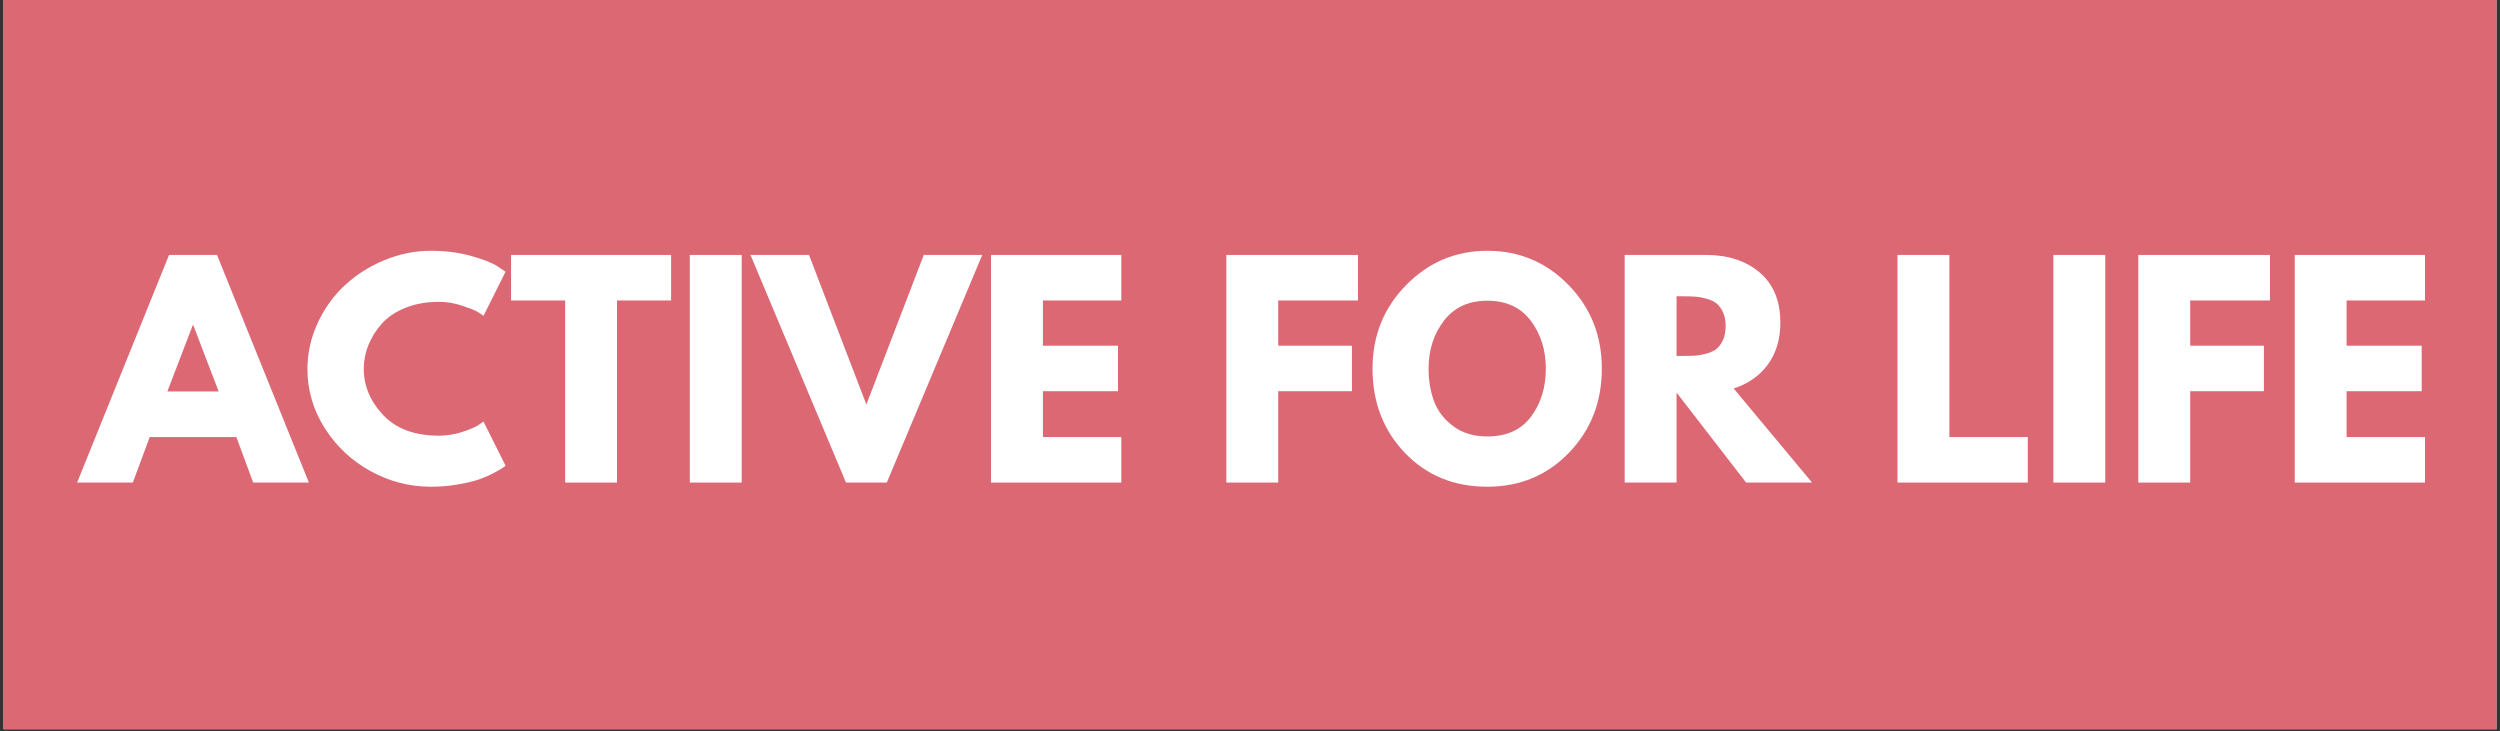 <svg xmlns="http://www.w3.org/2000/svg" width="600" viewBox="0 0 600 175.5" height="175.5" version="1.0"><rect x="0" y="0" width="600" height="175.5" fill="#333333" stroke="none"/><defs><clipPath id="a"><path d="M 0.852 0 L 599.148 0 L 599.148 175 L 0.852 175 Z M 0.852 0"/></clipPath></defs><g clip-path="url(#a)"><path fill="#FFF" d="M 0.852 0 L 599.148 0 L 599.148 175 L 0.852 175 Z M 0.852 0"/><path fill="#DC6874" d="M 0.852 0 L 599.148 0 L 599.148 175 L 0.852 175 Z M 0.852 0"/></g><g fill="#FFF"><g><g><path d="M 31.719 -54.625 L 53.766 0 L 40.391 0 L 36.359 -10.922 L 15.562 -10.922 L 11.516 0 L -1.859 0 L 20.203 -54.625 Z M 32.109 -21.859 L 26.031 -37.75 L 25.891 -37.75 L 19.797 -21.859 Z M 32.109 -21.859" transform="translate(20.367 115.813)"/></g></g></g><g fill="#FFF"><g><g><path d="M 33.047 -11.25 C 34.941 -11.25 36.781 -11.535 38.562 -12.109 C 40.352 -12.691 41.672 -13.25 42.516 -13.781 L 43.766 -14.641 L 49.062 -4.047 C 48.883 -3.91 48.641 -3.727 48.328 -3.5 C 48.023 -3.281 47.312 -2.875 46.188 -2.281 C 45.062 -1.688 43.859 -1.164 42.578 -0.719 C 41.297 -0.281 39.617 0.113 37.547 0.469 C 35.473 0.82 33.332 1 31.125 1 C 26.039 1 21.223 -0.242 16.672 -2.734 C 12.129 -5.234 8.469 -8.664 5.688 -13.031 C 2.906 -17.406 1.516 -22.133 1.516 -27.219 C 1.516 -31.062 2.332 -34.75 3.969 -38.281 C 5.602 -41.812 7.773 -44.832 10.484 -47.344 C 13.203 -49.863 16.367 -51.875 19.984 -53.375 C 23.609 -54.875 27.32 -55.625 31.125 -55.625 C 34.656 -55.625 37.91 -55.203 40.891 -54.359 C 43.867 -53.523 45.977 -52.688 47.219 -51.844 L 49.062 -50.594 L 43.766 -40 C 43.461 -40.258 43 -40.578 42.375 -40.953 C 41.758 -41.328 40.523 -41.82 38.672 -42.438 C 36.816 -43.062 34.941 -43.375 33.047 -43.375 C 30.047 -43.375 27.352 -42.883 24.969 -41.906 C 22.582 -40.938 20.691 -39.656 19.297 -38.062 C 17.91 -36.477 16.852 -34.77 16.125 -32.938 C 15.395 -31.113 15.031 -29.25 15.031 -27.344 C 15.031 -23.195 16.586 -19.477 19.703 -16.188 C 22.816 -12.895 27.266 -11.25 33.047 -11.25 Z M 33.047 -11.25" transform="translate(72.272 115.813)"/></g></g></g><g fill="#FFF"><g><g><path d="M 0.531 -43.703 L 0.531 -54.625 L 38.938 -54.625 L 38.938 -43.703 L 25.953 -43.703 L 25.953 0 L 13.516 0 L 13.516 -43.703 Z M 0.531 -43.703" transform="translate(122.125 115.813)"/></g></g></g><g fill="#FFF"><g><g><path d="M 16.422 -54.625 L 16.422 0 L 3.969 0 L 3.969 -54.625 Z M 16.422 -54.625" transform="translate(161.583 115.813)"/></g></g></g><g fill="#FFF"><g><g><path d="M 21.062 0 L -1.859 -54.625 L 12.188 -54.625 L 25.953 -18.734 L 39.734 -54.625 L 53.766 -54.625 L 30.859 0 Z M 21.062 0" transform="translate(181.975 115.813)"/></g></g></g><g fill="#FFF"><g><g><path d="M 35.234 -54.625 L 35.234 -43.703 L 16.422 -43.703 L 16.422 -32.844 L 34.438 -32.844 L 34.438 -21.922 L 16.422 -21.922 L 16.422 -10.922 L 35.234 -10.922 L 35.234 0 L 3.969 0 L 3.969 -54.625 Z M 35.234 -54.625" transform="translate(233.88 115.813)"/></g></g></g><g fill="#FFF"><g><g><path d="M 35.562 -54.625 L 35.562 -43.703 L 16.422 -43.703 L 16.422 -32.844 L 34.109 -32.844 L 34.109 -21.922 L 16.422 -21.922 L 16.422 0 L 3.969 0 L 3.969 -54.625 Z M 35.562 -54.625" transform="translate(290.353 115.813)"/></g></g></g><g fill="#FFF"><g><g><path d="M 1.516 -27.344 C 1.516 -35.25 4.207 -41.938 9.594 -47.406 C 14.988 -52.883 21.477 -55.625 29.062 -55.625 C 36.707 -55.625 43.195 -52.895 48.531 -47.438 C 53.875 -41.988 56.547 -35.289 56.547 -27.344 C 56.547 -19.352 53.922 -12.629 48.672 -7.172 C 43.422 -1.723 36.883 1 29.062 1 C 21.07 1 14.484 -1.703 9.297 -7.109 C 4.109 -12.523 1.516 -19.27 1.516 -27.344 Z M 14.969 -27.344 C 14.969 -24.477 15.406 -21.863 16.281 -19.5 C 17.164 -17.133 18.711 -15.133 20.922 -13.5 C 23.129 -11.875 25.844 -11.062 29.062 -11.062 C 33.695 -11.062 37.195 -12.648 39.562 -15.828 C 41.926 -19.004 43.109 -22.844 43.109 -27.344 C 43.109 -31.801 41.906 -35.629 39.5 -38.828 C 37.094 -42.035 33.613 -43.641 29.062 -43.641 C 24.562 -43.641 21.086 -42.035 18.641 -38.828 C 16.191 -35.629 14.969 -31.801 14.969 -27.344 Z M 14.969 -27.344" transform="translate(327.892 115.813)"/></g></g></g><g fill="#FFF"><g><g><path d="M 3.969 -54.625 L 23.5 -54.625 C 28.758 -54.625 33.047 -53.223 36.359 -50.422 C 39.672 -47.617 41.328 -43.613 41.328 -38.406 C 41.328 -34.383 40.32 -31.016 38.312 -28.297 C 36.301 -25.586 33.57 -23.68 30.125 -22.578 L 48.938 0 L 33.109 0 L 16.422 -21.594 L 16.422 0 L 3.969 0 Z M 16.422 -30.391 L 17.875 -30.391 C 19.02 -30.391 19.988 -30.41 20.781 -30.453 C 21.582 -30.504 22.488 -30.66 23.5 -30.922 C 24.52 -31.191 25.336 -31.566 25.953 -32.047 C 26.578 -32.535 27.109 -33.242 27.547 -34.172 C 27.984 -35.098 28.203 -36.223 28.203 -37.547 C 28.203 -38.867 27.984 -39.992 27.547 -40.922 C 27.109 -41.848 26.578 -42.551 25.953 -43.031 C 25.336 -43.52 24.52 -43.895 23.5 -44.156 C 22.488 -44.426 21.582 -44.582 20.781 -44.625 C 19.988 -44.676 19.02 -44.703 17.875 -44.703 L 16.422 -44.703 Z M 16.422 -30.391" transform="translate(385.954 115.813)"/></g></g></g><g fill="#FFF"><g><g><path d="M 16.422 -54.625 L 16.422 -10.922 L 35.234 -10.922 L 35.234 0 L 3.969 0 L 3.969 -54.625 Z M 16.422 -54.625" transform="translate(451.43 115.813)"/></g></g></g><g fill="#FFF"><g><g><path d="M 16.422 -54.625 L 16.422 0 L 3.969 0 L 3.969 -54.625 Z M 16.422 -54.625" transform="translate(488.837 115.813)"/></g></g></g><g fill="#FFF"><g><g><path d="M 35.562 -54.625 L 35.562 -43.703 L 16.422 -43.703 L 16.422 -32.844 L 34.109 -32.844 L 34.109 -21.922 L 16.422 -21.922 L 16.422 0 L 3.969 0 L 3.969 -54.625 Z M 35.562 -54.625" transform="translate(509.228 115.813)"/></g></g></g><g fill="#FFF"><g><g><path d="M 35.234 -54.625 L 35.234 -43.703 L 16.422 -43.703 L 16.422 -32.844 L 34.438 -32.844 L 34.438 -21.922 L 16.422 -21.922 L 16.422 -10.922 L 35.234 -10.922 L 35.234 0 L 3.969 0 L 3.969 -54.625 Z M 35.234 -54.625" transform="translate(546.767 115.813)"/></g></g></g></svg>